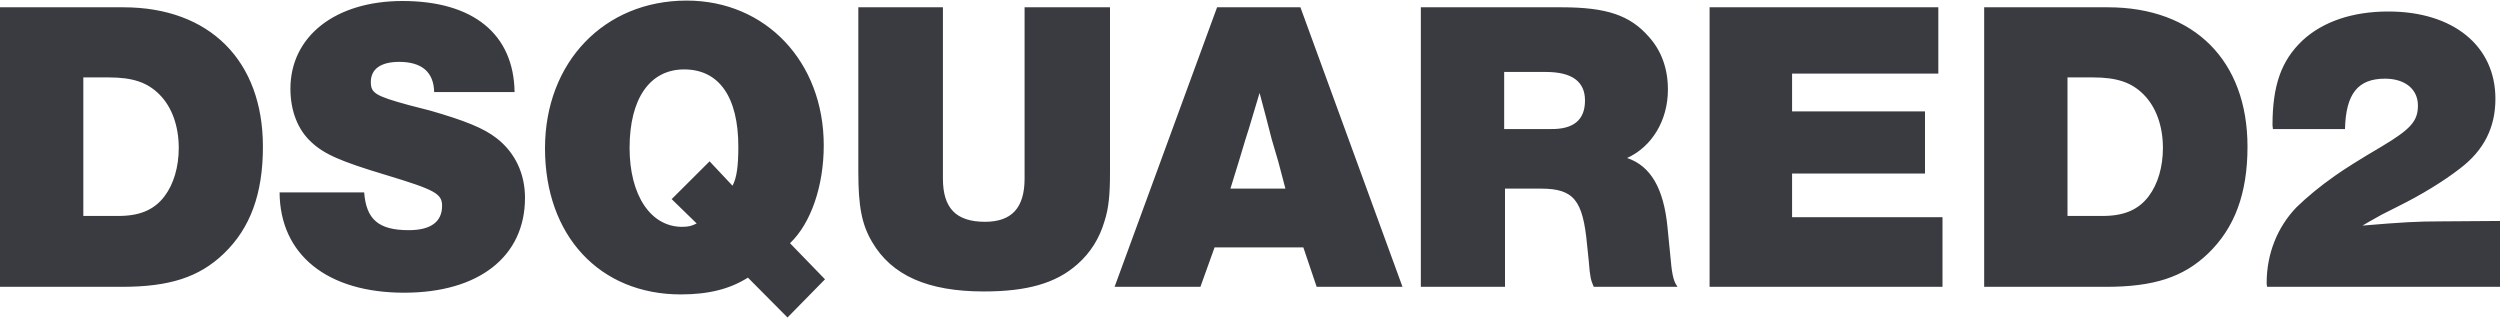 <svg width="60" height="8" viewBox="0 0 60 8" fill="none" xmlns="http://www.w3.org/2000/svg">
<path d="M2 1.858H2.61C3.19 1.858 3.54 1.978 3.83 2.271C4.12 2.563 4.29 3.016 4.29 3.55C4.29 4.003 4.17 4.416 3.95 4.708C3.7 5.041 3.34 5.192 2.8 5.182H2V1.858ZM0 0.175V6.884H2.92C4.07 6.884 4.78 6.653 5.37 6.088C6.01 5.474 6.31 4.648 6.31 3.52C6.31 1.455 5.03 0.175 2.96 0.175H0ZM12.35 2.21C12.33 0.82 11.36 0.024 9.66 0.024C8.05 0.024 6.97 0.87 6.97 2.13C6.97 2.663 7.15 3.117 7.47 3.409C7.78 3.701 8.17 3.872 9.28 4.205C10.44 4.557 10.61 4.648 10.61 4.94C10.61 5.323 10.34 5.524 9.81 5.524C9.08 5.524 8.79 5.262 8.74 4.618H6.71C6.72 6.119 7.86 7.025 9.7 7.025C11.49 7.025 12.6 6.159 12.6 4.749C12.6 4.164 12.36 3.661 11.92 3.318C11.61 3.076 11.16 2.895 10.32 2.653L9.81 2.522C9 2.301 8.9 2.23 8.9 1.968C8.9 1.656 9.14 1.485 9.58 1.485C10.12 1.485 10.41 1.727 10.42 2.21H12.35ZM17.03 3.872L16.12 4.779L16.72 5.363C16.6 5.424 16.52 5.444 16.37 5.444C15.61 5.444 15.11 4.678 15.11 3.55C15.11 2.361 15.6 1.666 16.42 1.666C17.26 1.666 17.72 2.331 17.72 3.52C17.72 3.993 17.68 4.275 17.58 4.457L17.03 3.872ZM19.8 6.703L18.96 5.837C19.46 5.363 19.77 4.467 19.77 3.489C19.77 1.485 18.38 0.014 16.48 0.014C14.5 0.014 13.08 1.495 13.08 3.56C13.08 5.655 14.39 7.066 16.34 7.066C17.01 7.066 17.52 6.935 17.95 6.663L18.9 7.62L19.8 6.703ZM26.62 0.175H24.59V4.285C24.59 4.99 24.28 5.323 23.64 5.323C22.94 5.323 22.63 4.99 22.63 4.285V0.175H20.6V4.124C20.6 4.95 20.68 5.383 20.93 5.806C21.4 6.612 22.27 6.995 23.61 6.995C24.64 6.995 25.34 6.804 25.86 6.34C26.17 6.068 26.39 5.716 26.51 5.303C26.61 4.99 26.64 4.668 26.64 4.144V0.175H26.62ZM30.85 4.527H29.53L29.72 3.913L29.89 3.348C30 3.016 30.06 2.784 30.23 2.23L30.38 2.794L30.52 3.338L30.68 3.882L30.85 4.527ZM31.21 0.175H29.21L26.75 6.884H28.81L29.15 5.937H31.28L31.6 6.884H33.66L31.21 0.175ZM36.1 1.727H37.1C37.73 1.727 38.04 1.958 38.04 2.412C38.04 2.875 37.77 3.107 37.21 3.097H36.1V1.727ZM34.1 0.175V6.884H36.12V4.527H36.98C37.77 4.527 37.99 4.799 38.09 5.877L38.13 6.26C38.16 6.653 38.18 6.723 38.25 6.884H40.26L40.23 6.834C40.16 6.733 40.12 6.532 40.09 6.159L40.02 5.454C39.93 4.527 39.62 3.983 39.05 3.792C39.65 3.52 40.03 2.885 40.03 2.15C40.03 1.656 39.88 1.223 39.57 0.88C39.12 0.367 38.56 0.175 37.48 0.175H34.1ZM46.52 0.175H41.03V6.884H46.62V5.212H43.01V4.164H46.2V2.673H43.01V1.767H46.52V0.175ZM49.62 1.858H50.23C50.81 1.858 51.16 1.978 51.45 2.271C51.74 2.563 51.91 3.016 51.91 3.55C51.91 4.003 51.79 4.416 51.57 4.708C51.32 5.041 50.96 5.192 50.42 5.182H49.62V1.858ZM47.62 0.175V6.884H50.54C51.69 6.884 52.4 6.653 52.99 6.088C53.63 5.474 53.94 4.648 53.94 3.52C53.94 1.455 52.66 0.175 50.59 0.175H47.62ZM60 5.303L58.58 5.313C58.03 5.313 57.66 5.333 56.7 5.414C56.9 5.293 57.06 5.212 57.16 5.152C57.19 5.142 57.31 5.071 57.54 4.96C58.13 4.668 58.65 4.346 59.04 4.044C59.61 3.61 59.89 3.066 59.89 2.371C59.89 1.102 58.88 0.276 57.32 0.276C56.46 0.276 55.75 0.518 55.26 0.971C54.75 1.455 54.54 2.049 54.54 3.006L54.55 3.097H56.28C56.3 2.25 56.59 1.888 57.24 1.888C57.72 1.888 58.03 2.14 58.03 2.532C58.03 2.905 57.86 3.097 57.17 3.51C56.64 3.822 56.27 4.054 56.03 4.225C55.67 4.477 55.37 4.729 55.12 4.97C54.66 5.444 54.4 6.088 54.4 6.784C54.4 6.804 54.4 6.844 54.41 6.884H60V5.303Z" fill="#393B40"/>
</svg>
